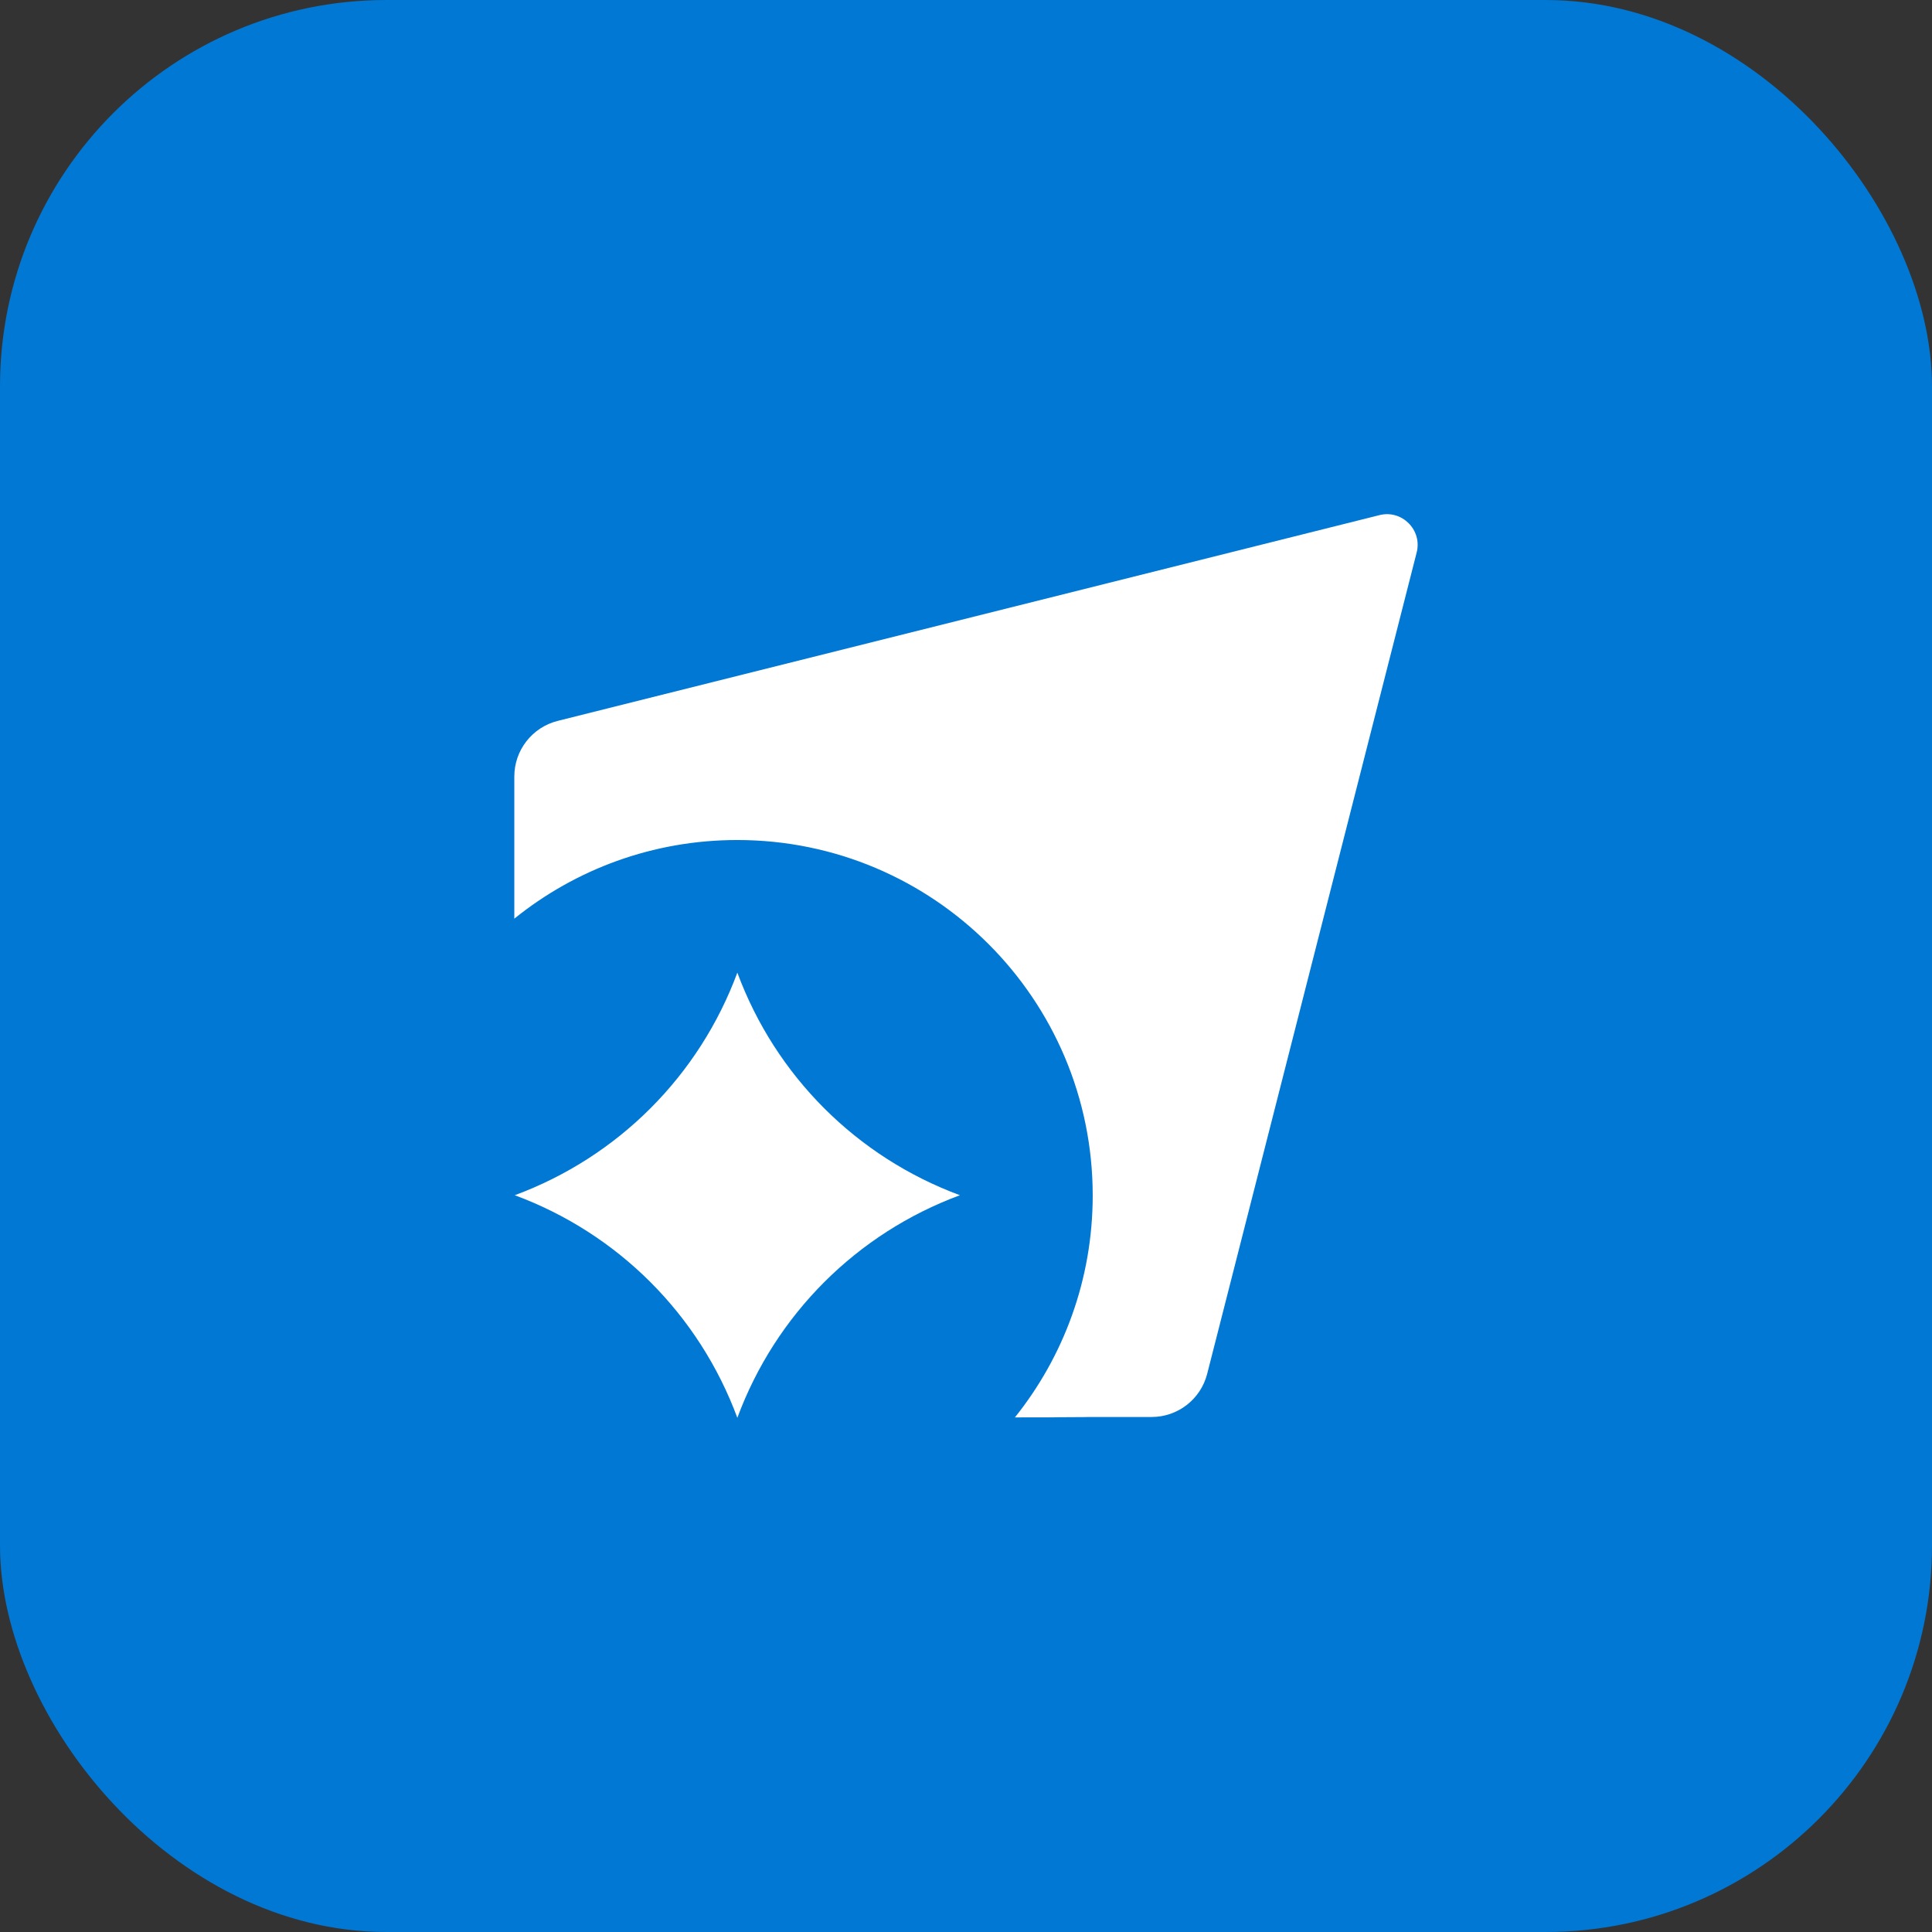 <svg width="48" height="48" viewBox="0 0 48 48" fill="none" xmlns="http://www.w3.org/2000/svg">
<rect x="0" y="0" width="48" height="48" fill="#333333" stroke="none"/>
<rect width="48" height="48" rx="9.6" fill="#0078D4"/>
<path d="M12.789 29.695C15.355 28.745 17.369 26.731 18.319 24.165C19.269 26.731 21.283 28.745 23.849 29.695C21.283 30.645 19.269 32.659 18.319 35.225C17.369 32.659 15.355 30.645 12.789 29.695Z" fill="white"/>
<path d="M18.317 20.87C23.194 20.87 27.148 24.824 27.148 29.701C27.148 31.787 26.424 33.705 25.215 35.215L27.116 35.212L25.936 35.205H28.611C29.262 35.205 29.831 34.764 29.992 34.133L35.197 13.726C35.34 13.168 34.831 12.657 34.273 12.798L13.857 17.91C13.223 18.069 12.778 18.638 12.778 19.292V22.824C14.293 21.602 16.219 20.87 18.317 20.87Z" fill="white"/>
</svg>
